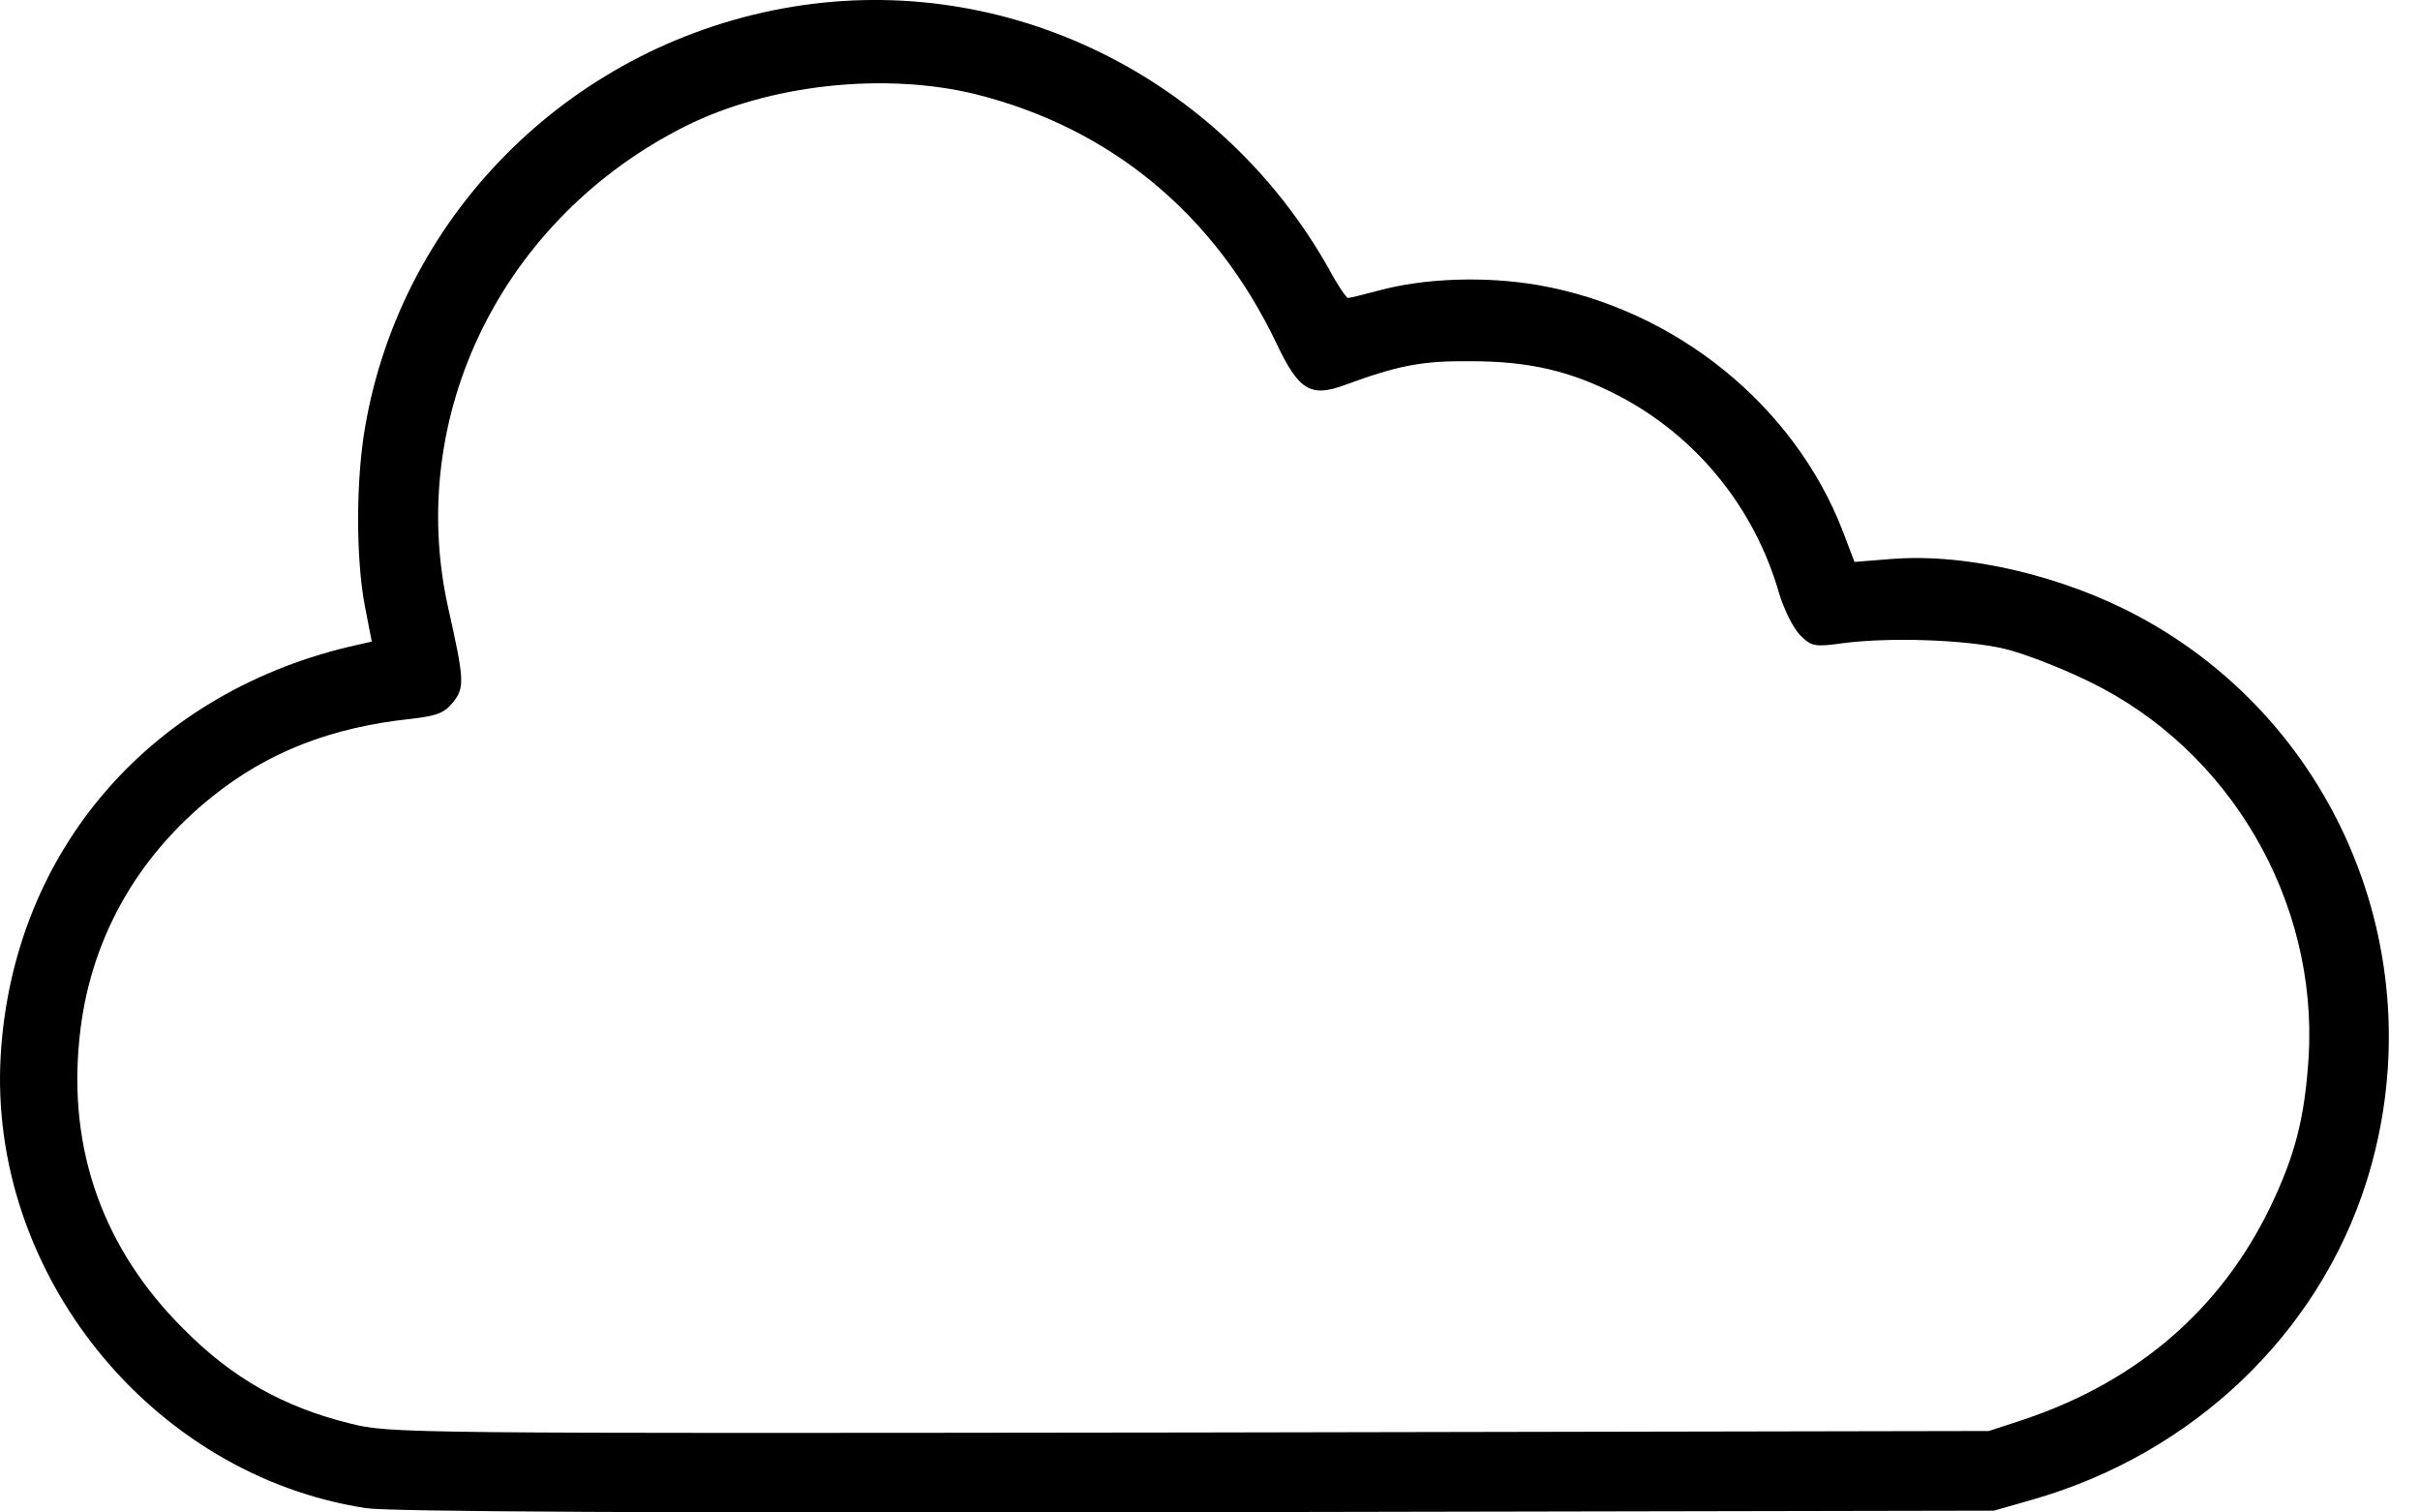 <svg width="40" height="25" viewBox="0 0 40 25" fill="none" xmlns="http://www.w3.org/2000/svg">
<path d="M13.117 0.109C9.512 0.694 6.655 3.485 6.038 7.041C5.881 7.922 5.881 9.231 6.03 10.013L6.145 10.605L5.923 10.655C2.523 11.404 0.218 14.038 0.012 17.438C-0.202 21.035 2.498 24.386 6.054 24.929C6.433 24.987 10.936 25.012 19.785 24.995L32.957 24.97L33.59 24.789C36.241 24.032 38.316 22.056 39.114 19.537C40.258 15.907 38.686 11.988 35.36 10.194C34.109 9.519 32.504 9.14 31.269 9.239L30.652 9.288L30.462 8.786C29.656 6.695 27.688 5.106 25.416 4.711C24.552 4.563 23.547 4.596 22.79 4.802C22.543 4.868 22.313 4.925 22.28 4.925C22.255 4.925 22.107 4.711 21.967 4.448C20.18 1.27 16.649 -0.467 13.117 0.109ZM16.13 1.558C18.361 2.118 20.082 3.542 21.102 5.683C21.465 6.448 21.662 6.572 22.222 6.366C23.119 6.037 23.506 5.962 24.313 5.971C25.284 5.971 25.976 6.135 26.766 6.547C28.05 7.222 29.005 8.399 29.409 9.815C29.491 10.079 29.639 10.383 29.754 10.498C29.944 10.688 29.993 10.696 30.471 10.63C31.236 10.531 32.471 10.572 33.121 10.721C33.442 10.795 34.076 11.042 34.529 11.264C36.859 12.392 38.316 14.894 38.159 17.479C38.093 18.483 37.937 19.093 37.526 19.949C36.711 21.636 35.336 22.83 33.451 23.464L32.874 23.653L19.662 23.678C6.696 23.694 6.441 23.694 5.791 23.53C4.688 23.258 3.84 22.781 3.033 21.966C1.708 20.648 1.123 19.01 1.313 17.166C1.469 15.578 2.235 14.186 3.511 13.165C4.424 12.433 5.47 12.021 6.803 11.881C7.223 11.832 7.347 11.783 7.487 11.61C7.684 11.363 7.676 11.239 7.404 10.029C6.705 6.851 8.31 3.6 11.331 2.085C12.714 1.394 14.624 1.188 16.13 1.558Z" fill="black"/>
</svg>
